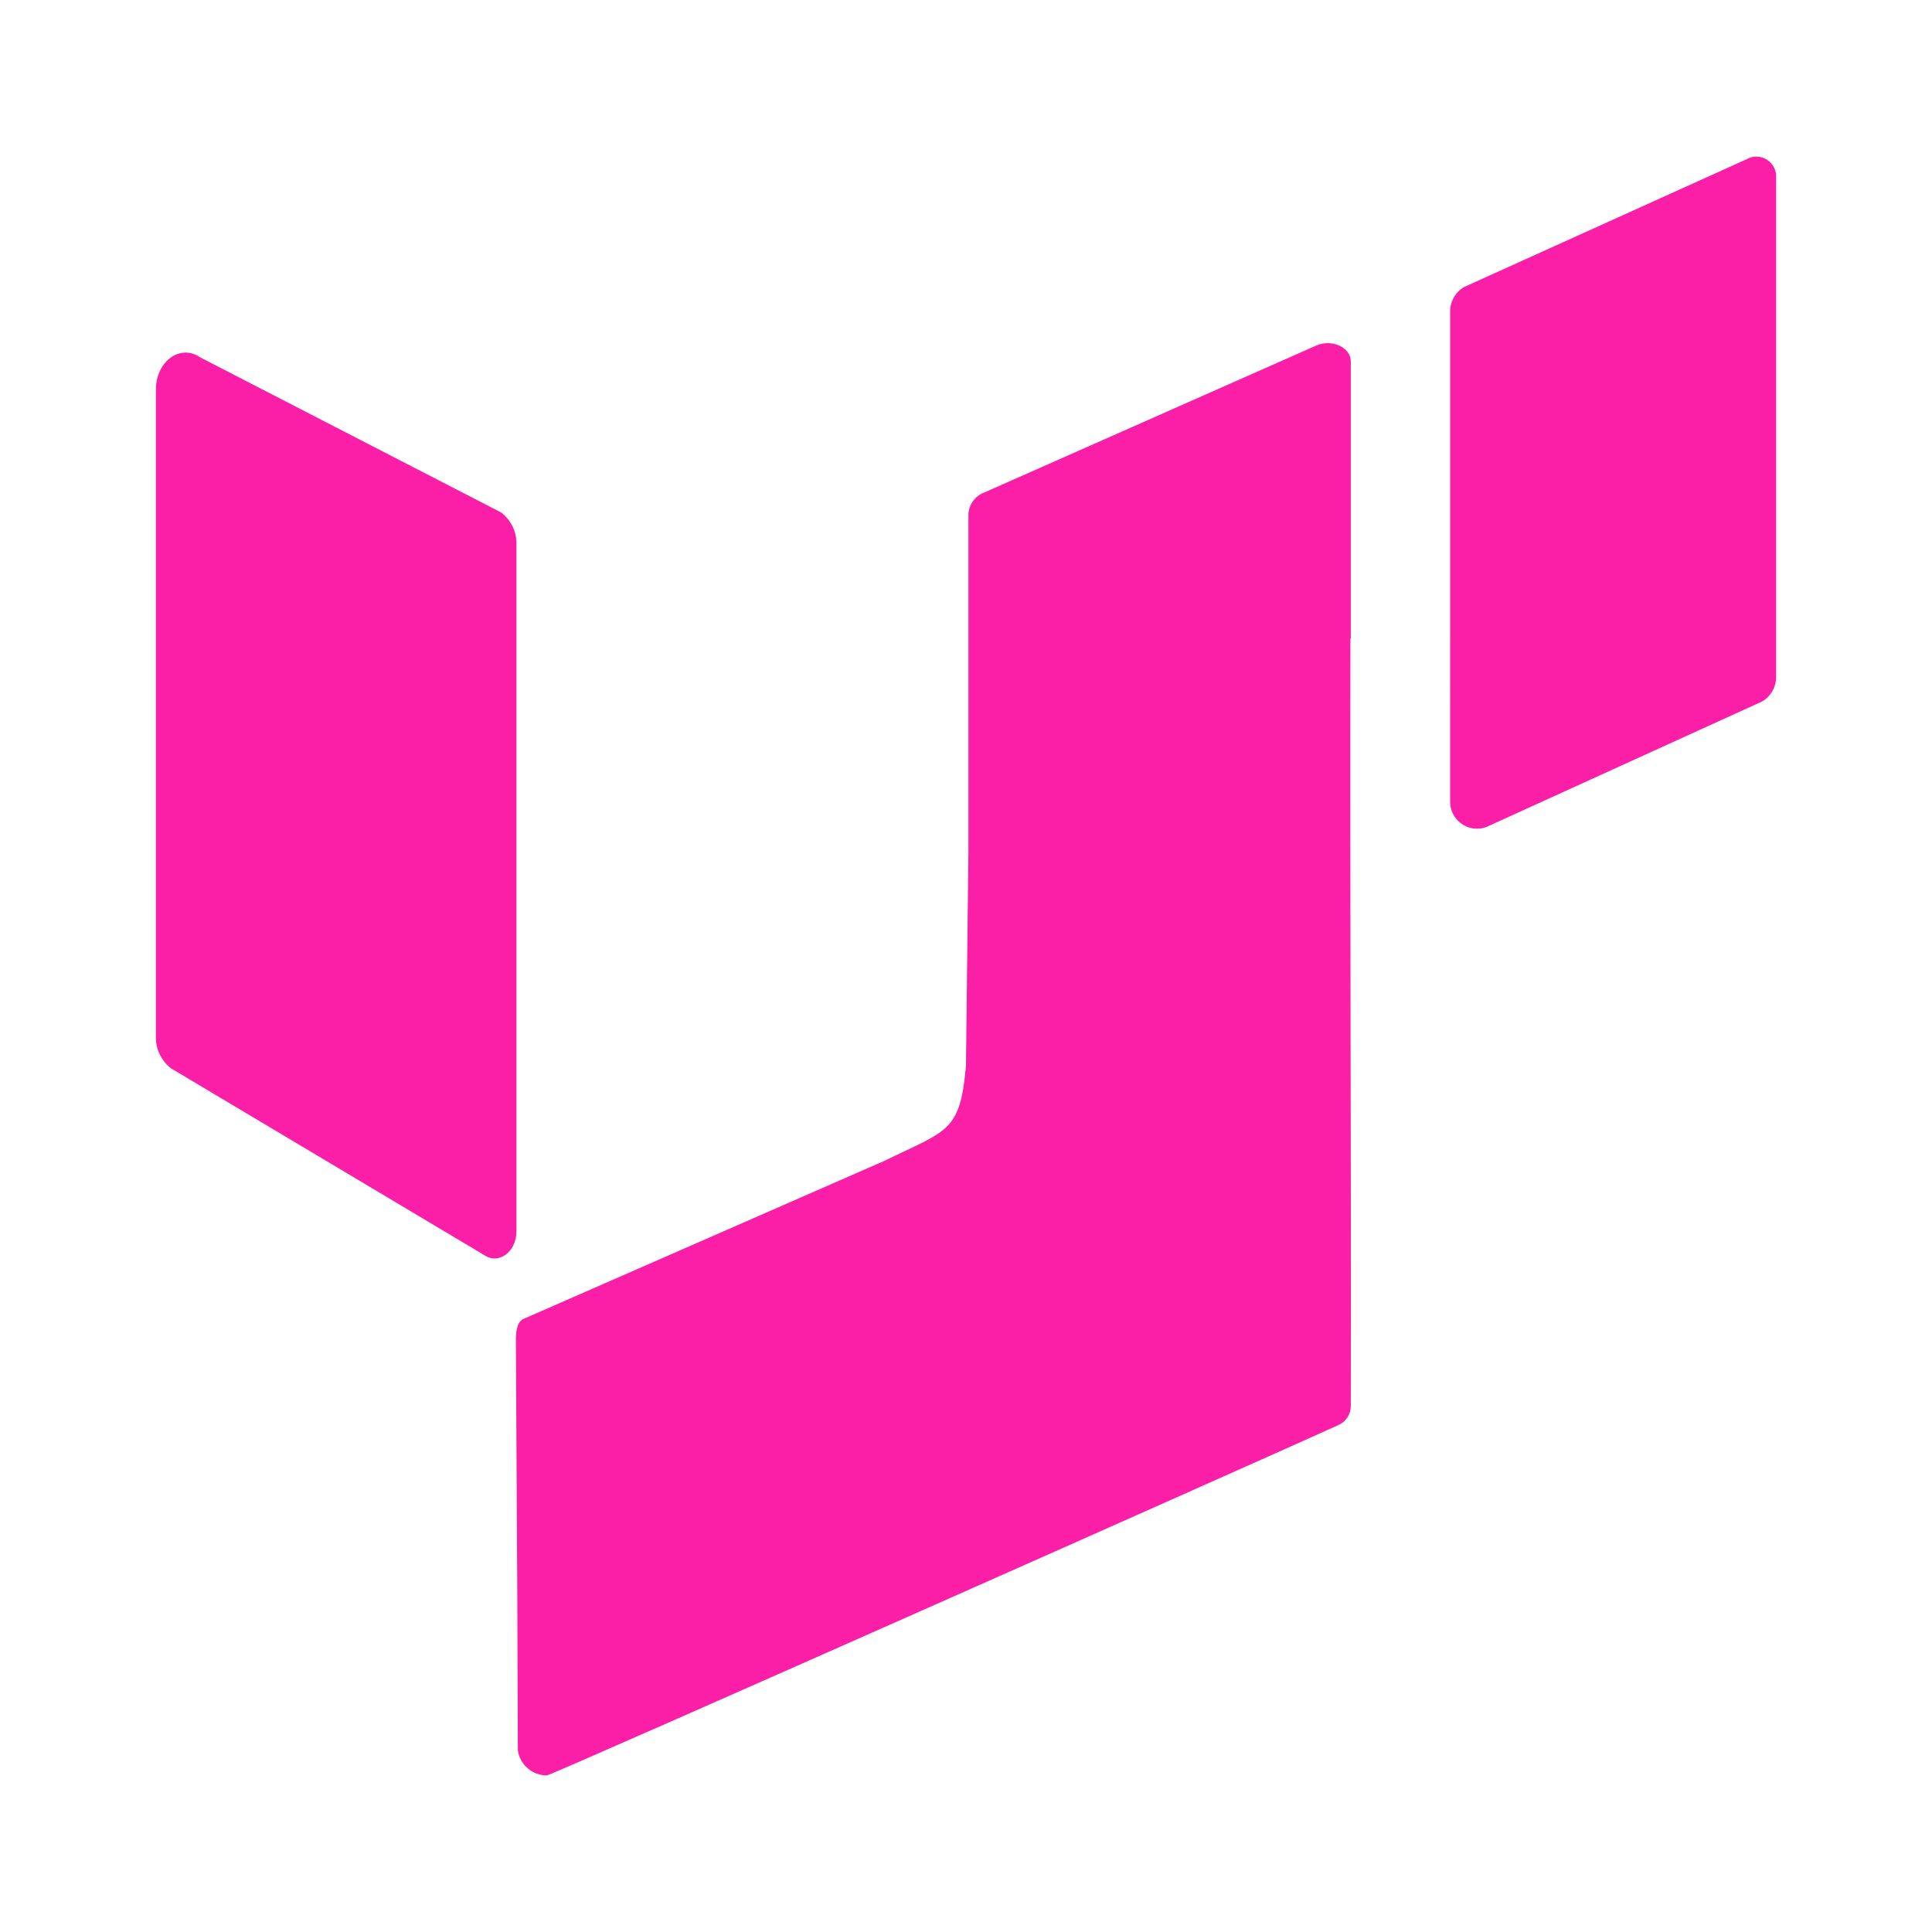 <?xml version="1.0" encoding="UTF-8" standalone="no"?>
<!DOCTYPE svg PUBLIC "-//W3C//DTD SVG 1.1//EN" "http://www.w3.org/Graphics/SVG/1.1/DTD/svg11.dtd">
<svg width="100%" height="100%" viewBox="0 0 390 390" version="1.1" xmlns="http://www.w3.org/2000/svg" xmlns:xlink="http://www.w3.org/1999/xlink" xml:space="preserve" xmlns:serif="http://www.serif.com/" style="fill-rule:evenodd;clip-rule:evenodd;stroke-linejoin:round;stroke-miterlimit:2;">
    <path d="M352.6,32.13L295.483,57.966C293.731,59.033 292.679,60.961 292.731,63.011L292.729,161.738C292.728,161.779 292.727,161.82 292.727,161.86C292.727,164.837 295.177,167.286 298.153,167.286C299.078,167.286 299.987,167.05 300.794,166.6L355.754,141.582C357.491,140.537 358.55,138.647 358.534,136.621L358.534,35.756C358.536,35.703 358.537,35.649 358.537,35.596C358.537,33.413 356.74,31.616 354.557,31.616C353.871,31.616 353.197,31.793 352.6,32.13Z" style="fill:rgb(251,31,167);fill-rule:nonzero;"/>
    <path d="M97.686,253.321L34.516,215.654C33.515,214.868 32.715,213.856 32.18,212.702C31.653,211.561 31.41,210.309 31.472,209.054L31.471,78.492C31.551,72.876 36.433,69.393 40.391,72.13L101.173,103.454C102.167,104.224 102.965,105.217 103.506,106.351C104.038,107.473 104.293,108.706 104.249,109.947L104.249,248.577C104.249,252.751 100.617,255.376 97.686,253.321Z" style="fill:rgb(251,31,167);fill-rule:nonzero;"/>
    <path d="M272.596,128.906L272.675,128.906L272.675,72.922C272.675,70.127 268.825,68.369 265.715,69.746L198.717,99.403C196.845,100.08 195.565,101.834 195.489,103.822L195.488,122.3L195.488,171.969L194.994,215.159C193.808,228.628 191.249,228.106 178.487,234.351L105.562,266.289C104.273,267.005 104.104,269.051 104.145,271.028L104.139,271.136L104.42,321.317C104.482,338.311 104.537,353.302 104.537,353.302C104.922,356.227 107.465,358.425 110.415,358.384C111.364,358.371 254.742,294.697 270.256,287.629C271.733,286.948 272.682,285.46 272.675,283.833L272.675,283.808C272.785,235.041 272.469,177.673 272.596,128.906Z" style="fill:rgb(251,31,167);fill-rule:nonzero;"/>
</svg>
